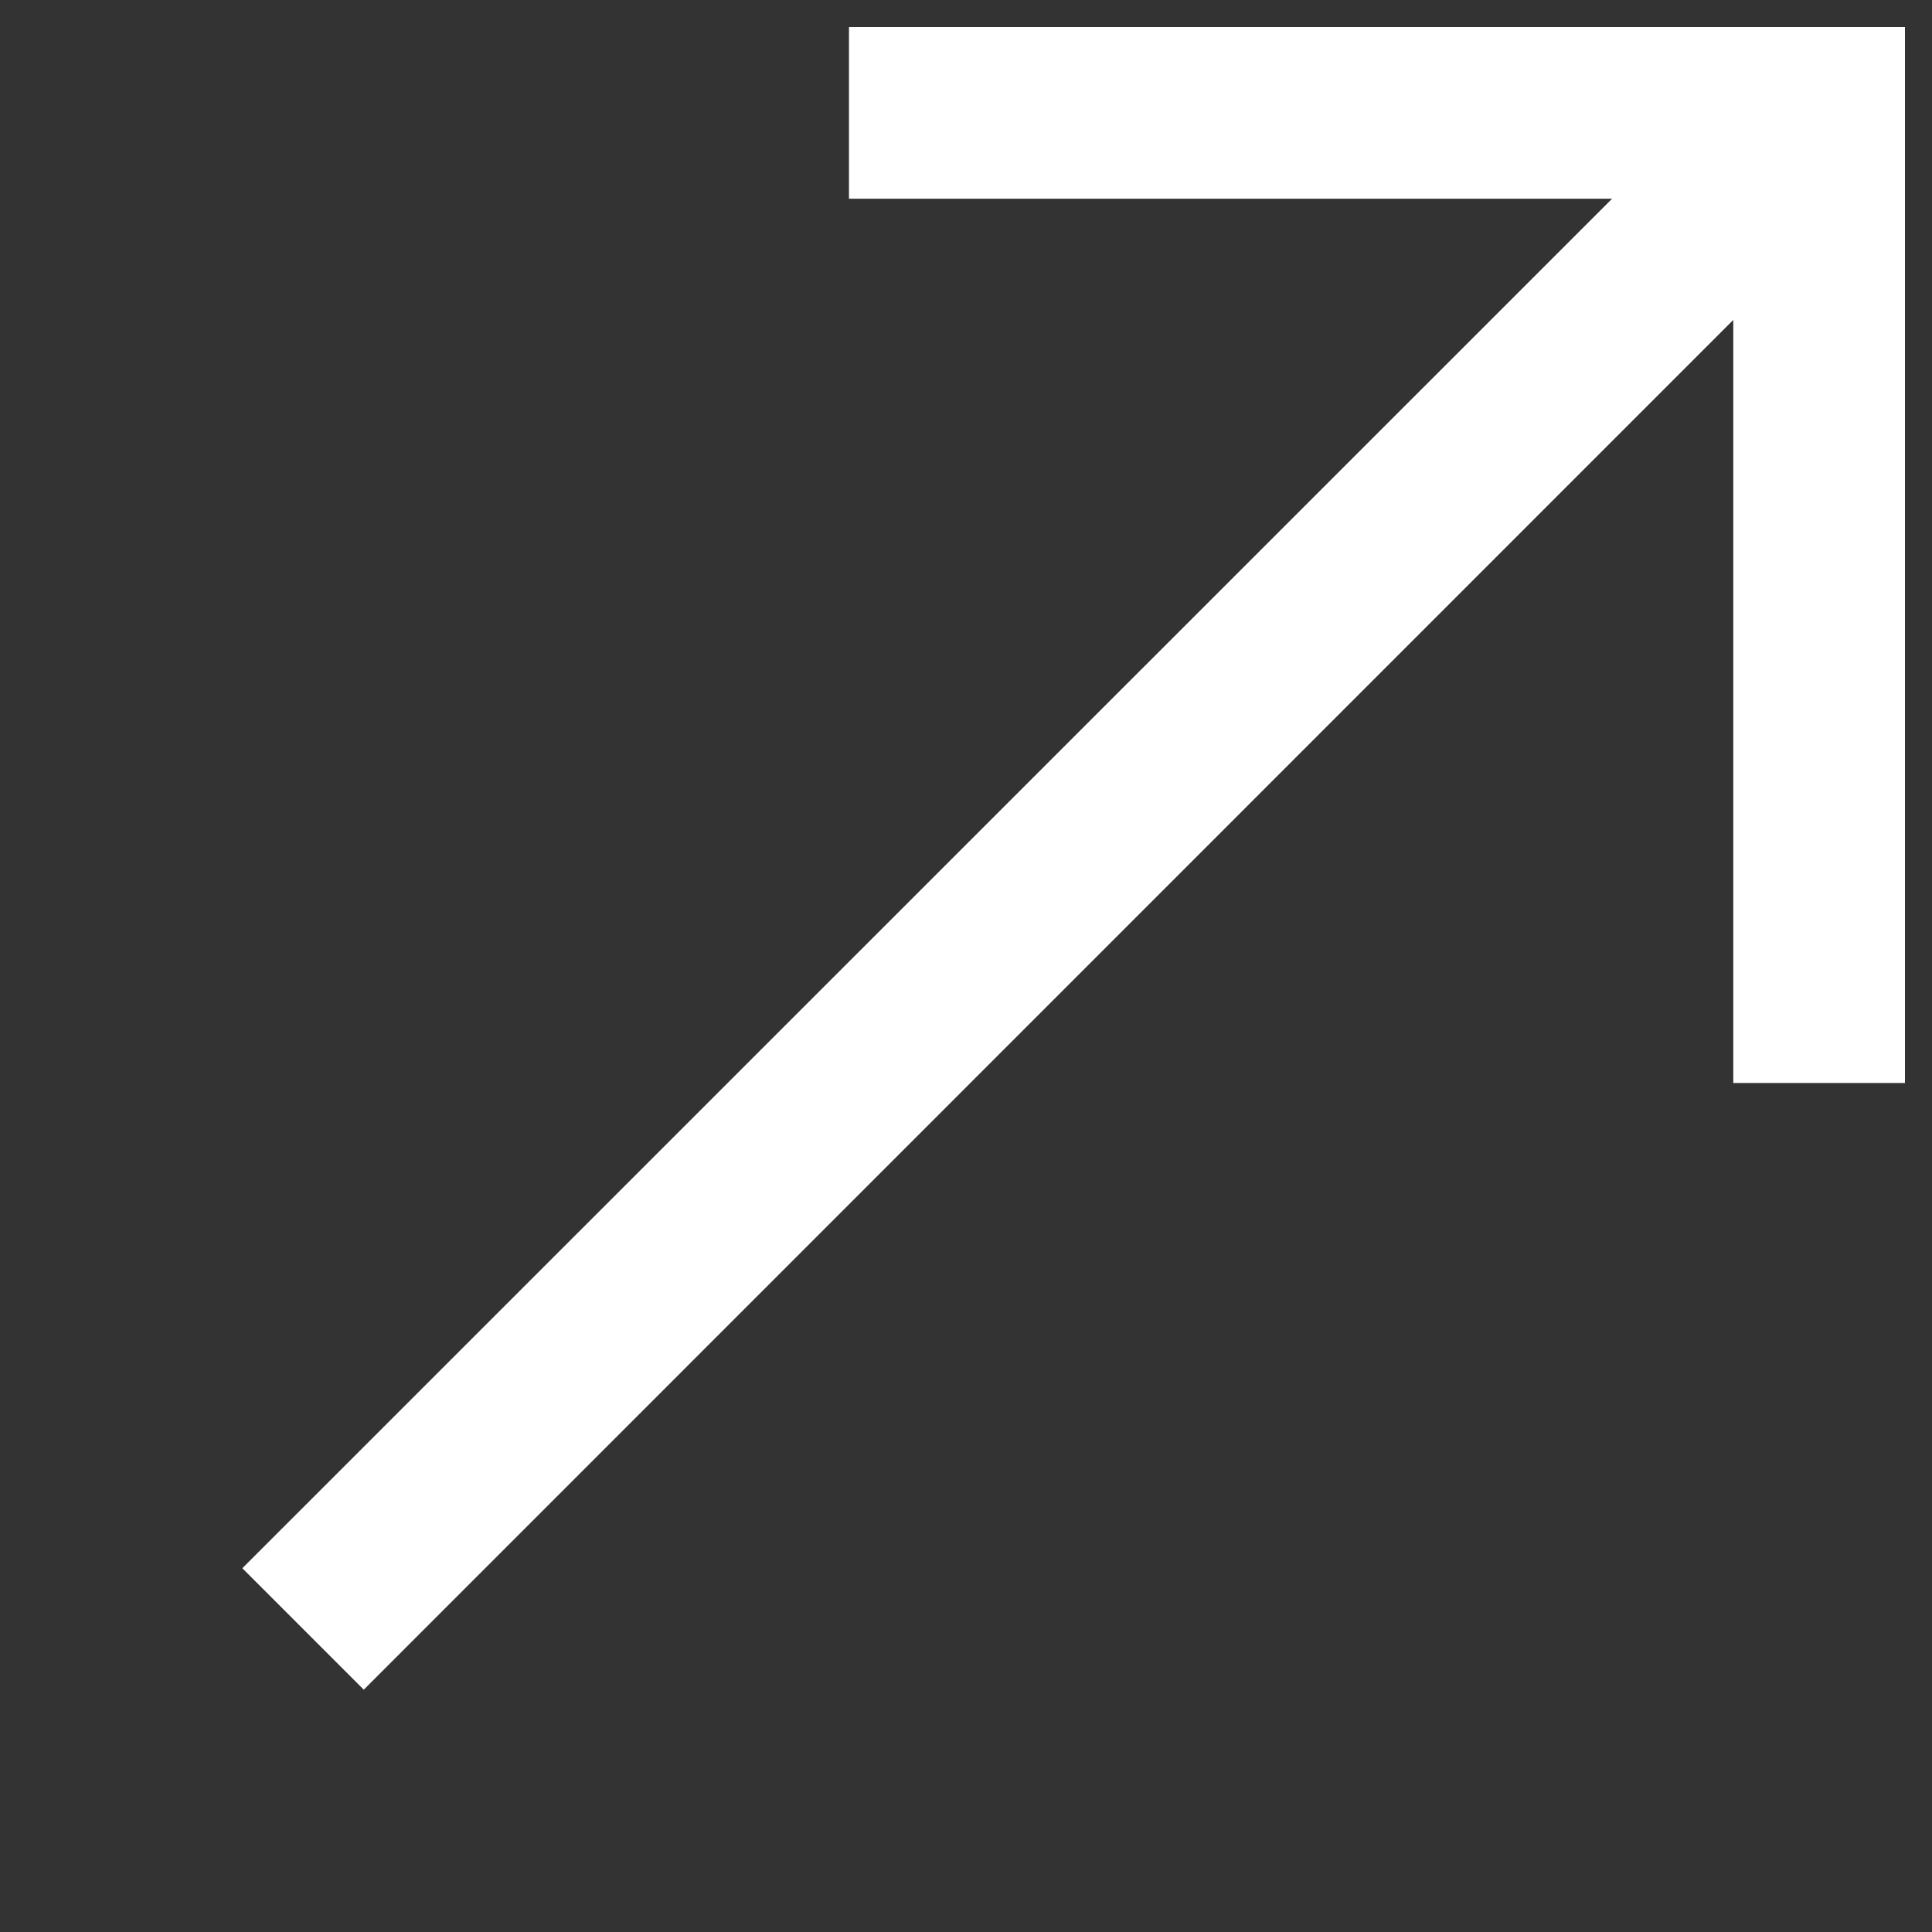 <?xml version="1.0" encoding="UTF-8"?> <svg xmlns="http://www.w3.org/2000/svg" width="7" height="7" viewBox="0 0 7 7" fill="none"><rect x="0" y="0" width="7" height="7" fill="#333333" stroke="none"/> <path d="M6.591 0.409L6.902 0.409L6.902 0.098L6.591 0.098L6.591 0.409ZM6.28 0.409L6.28 3.924H6.902L6.902 0.409L6.28 0.409ZM6.591 0.098L3.076 0.098V0.72L6.591 0.72L6.591 0.098ZM6.372 0.189L0.878 5.682L1.318 6.122L6.811 0.628L6.372 0.189Z" fill="white"></path> </svg> 